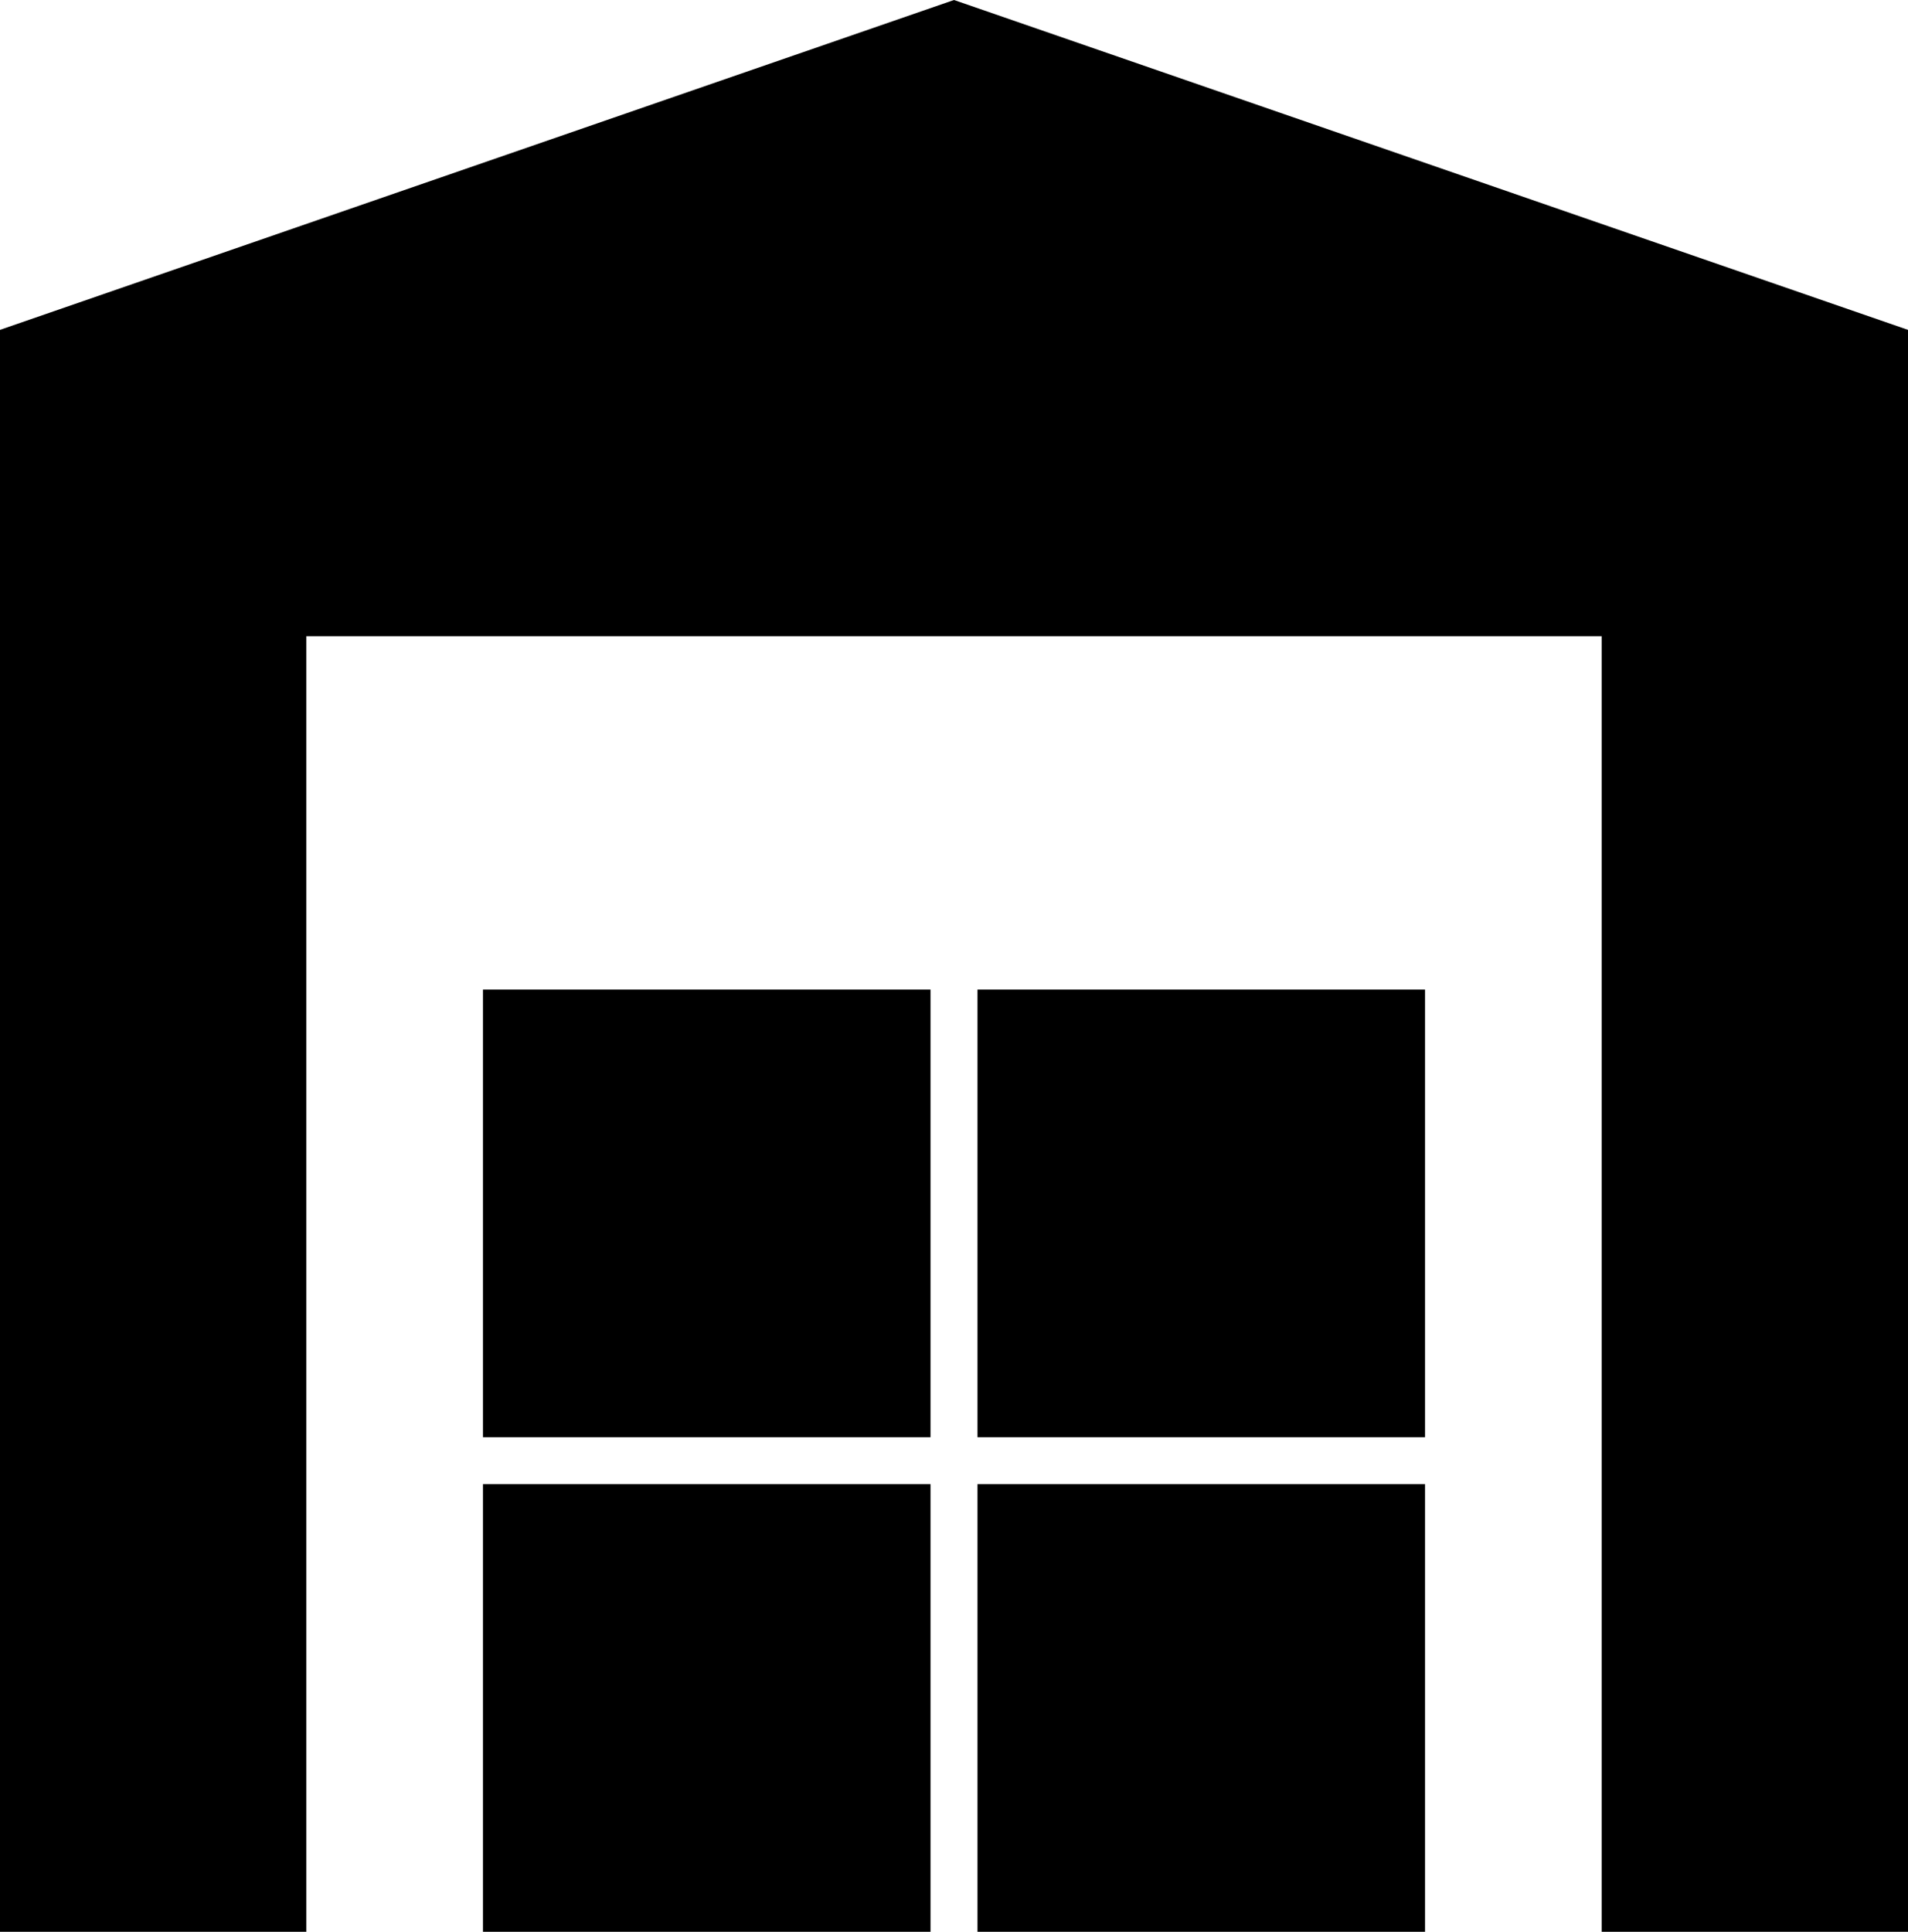 <?xml version="1.0" encoding="utf-8"?>
<!-- Generator: Adobe Illustrator 22.0.1, SVG Export Plug-In . SVG Version: 6.00 Build 0)  -->
<svg version="1.1" id="Ebene_1" xmlns="http://www.w3.org/2000/svg" xmlns:xlink="http://www.w3.org/1999/xlink" x="0px" y="0px"
	 viewBox="0 0 512 518.3" style="enable-background:new 0 0 512 518.3;" xml:space="preserve">
<g>
	<polygon points="256,0 0,88.5 0,518.3 82.2,518.3 82.2,170.7 429.8,170.7 429.8,518.3 512,518.3 512,88.5 	"/>
	<g>
		<rect x="129.6" y="398.2" width="120.1" height="120.1"/>
		<rect x="262.3" y="398.2" width="120.1" height="120.1"/>
		<rect x="129.6" y="265.5" width="120.1" height="120.1"/>
		<rect x="262.3" y="265.5" width="120.1" height="120.1"/>
	</g>
</g>
</svg>
